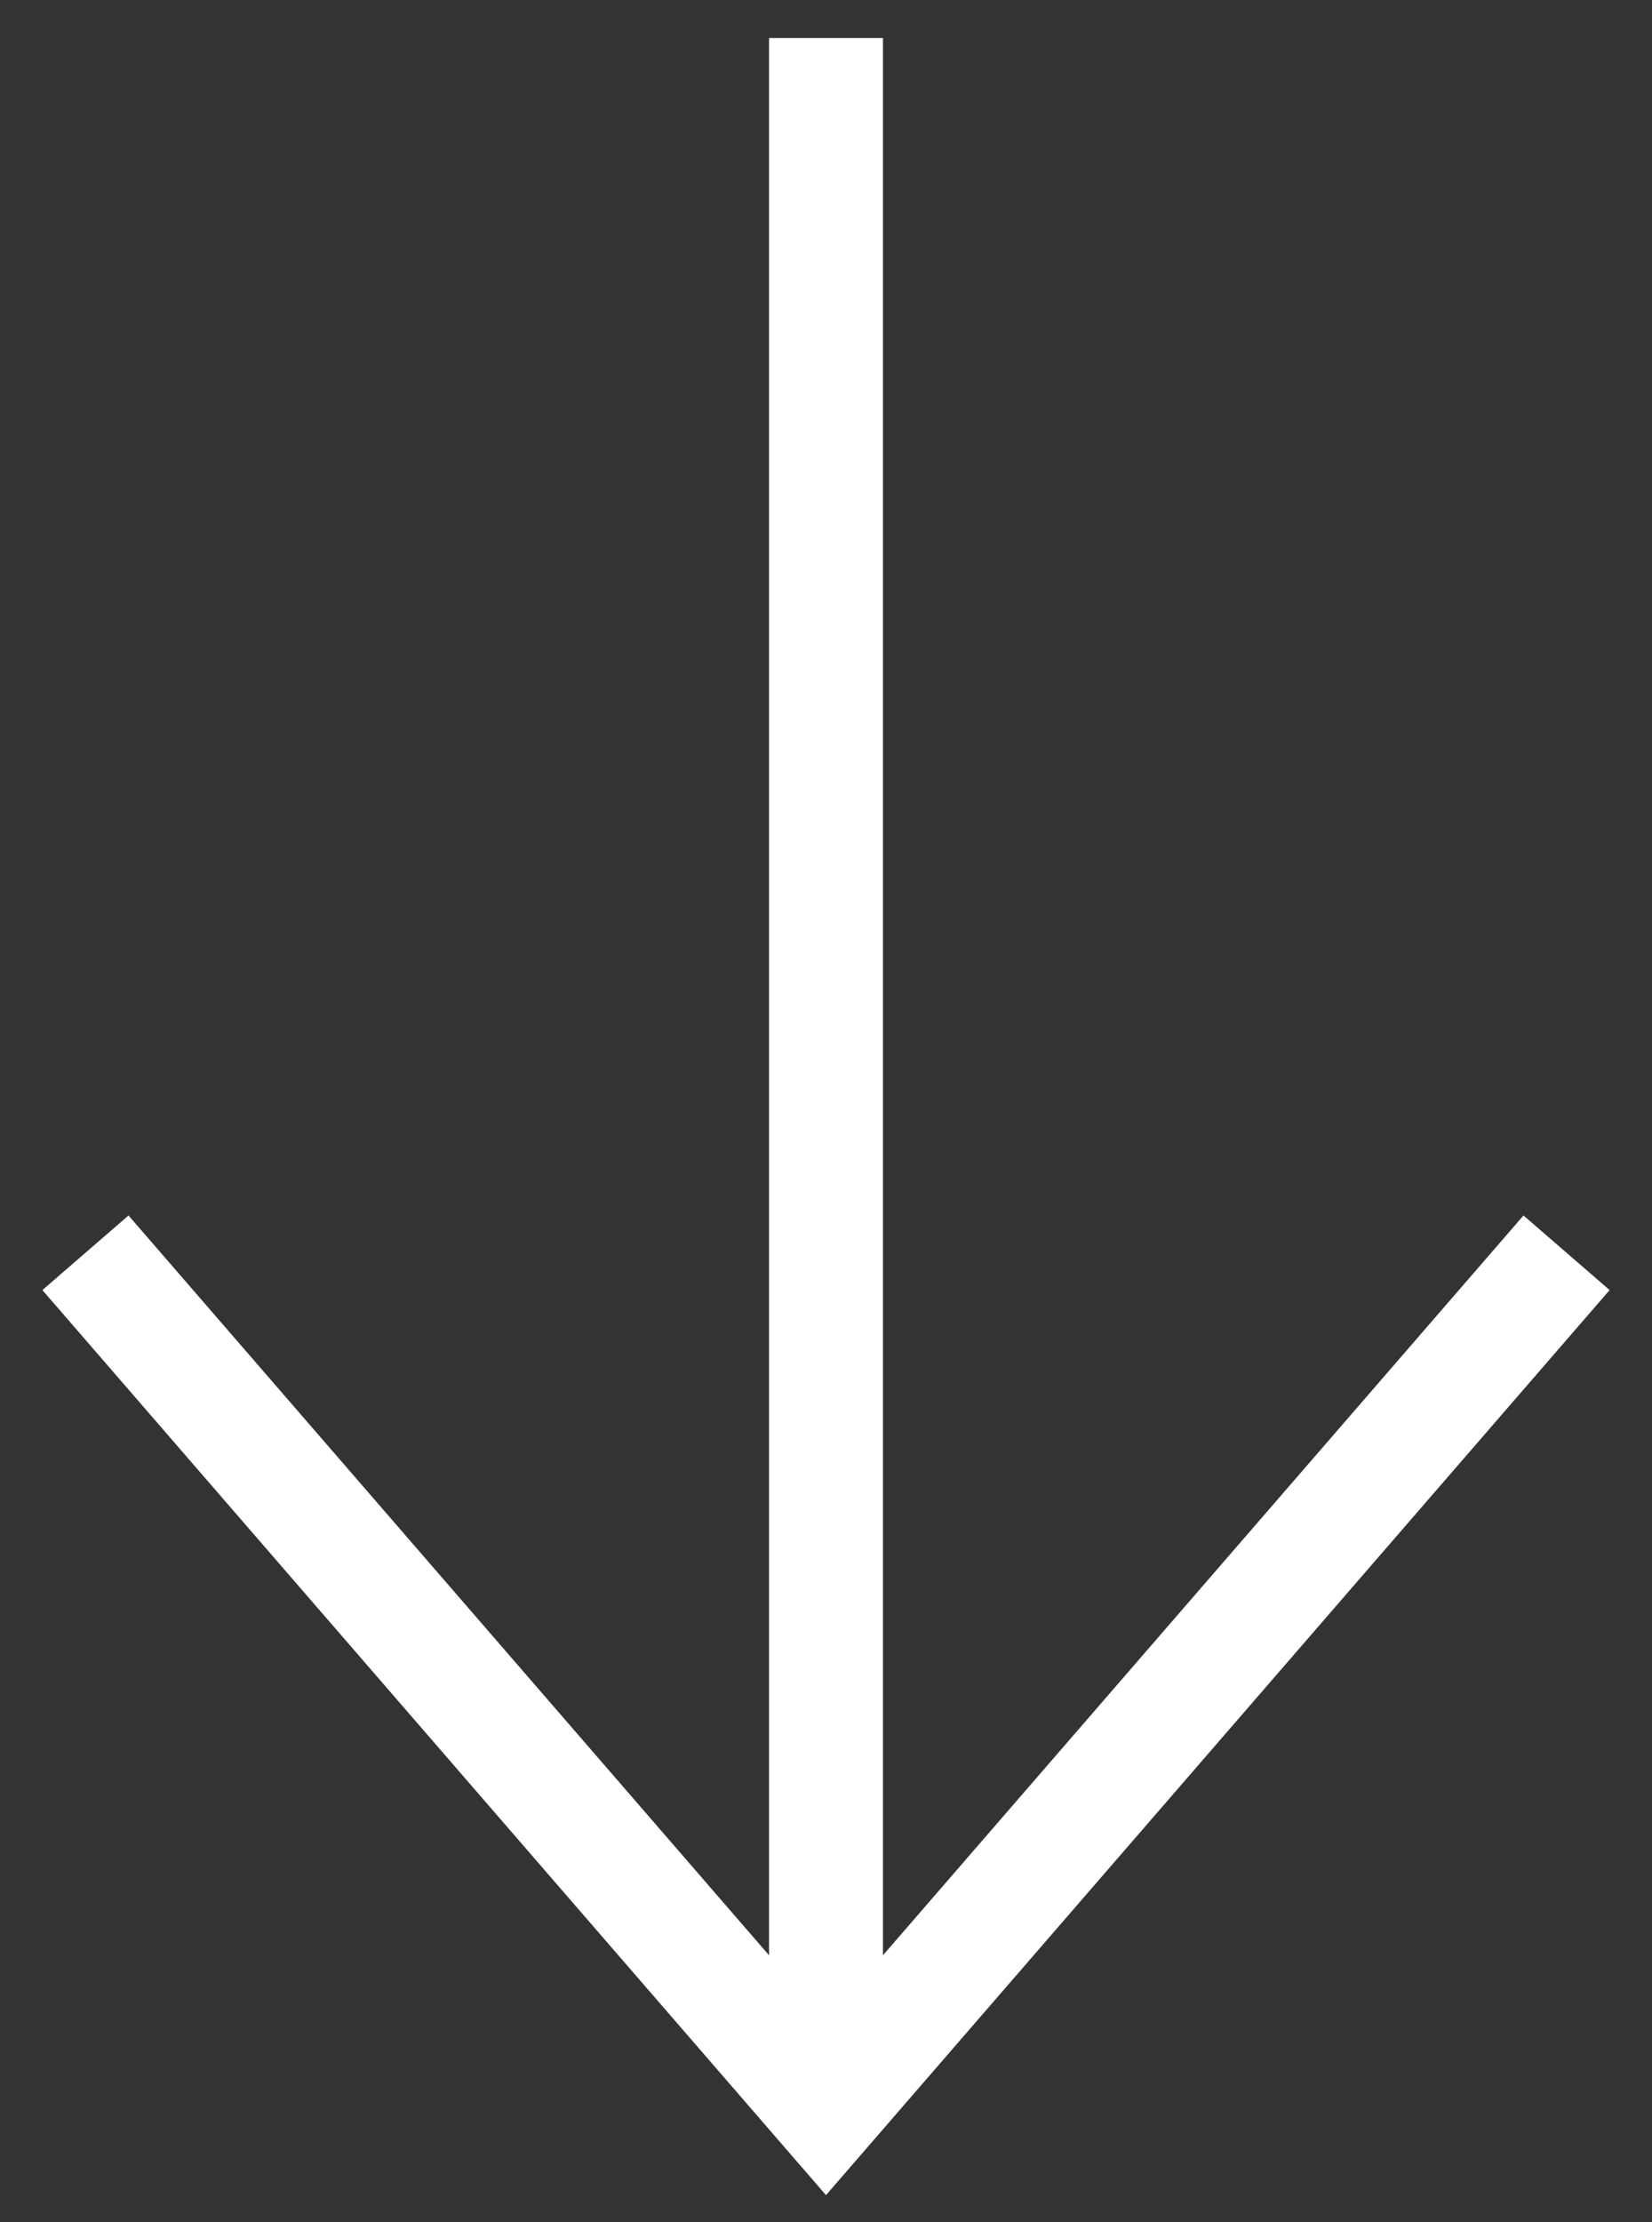 <svg width="29" height="39" viewBox="0 0 29 39" fill="none" xmlns="http://www.w3.org/2000/svg">
<rect x="0" y="0" width="29" height="39" fill="#333333" stroke="none"/>
<path d="M27.5 21.988L14.5 37L1.5 21.988" stroke="white" stroke-width="2" stroke-miterlimit="10"/>
<path d="M14.5 0.668V36.884" stroke="white" stroke-width="2" stroke-miterlimit="10"/>
</svg>
